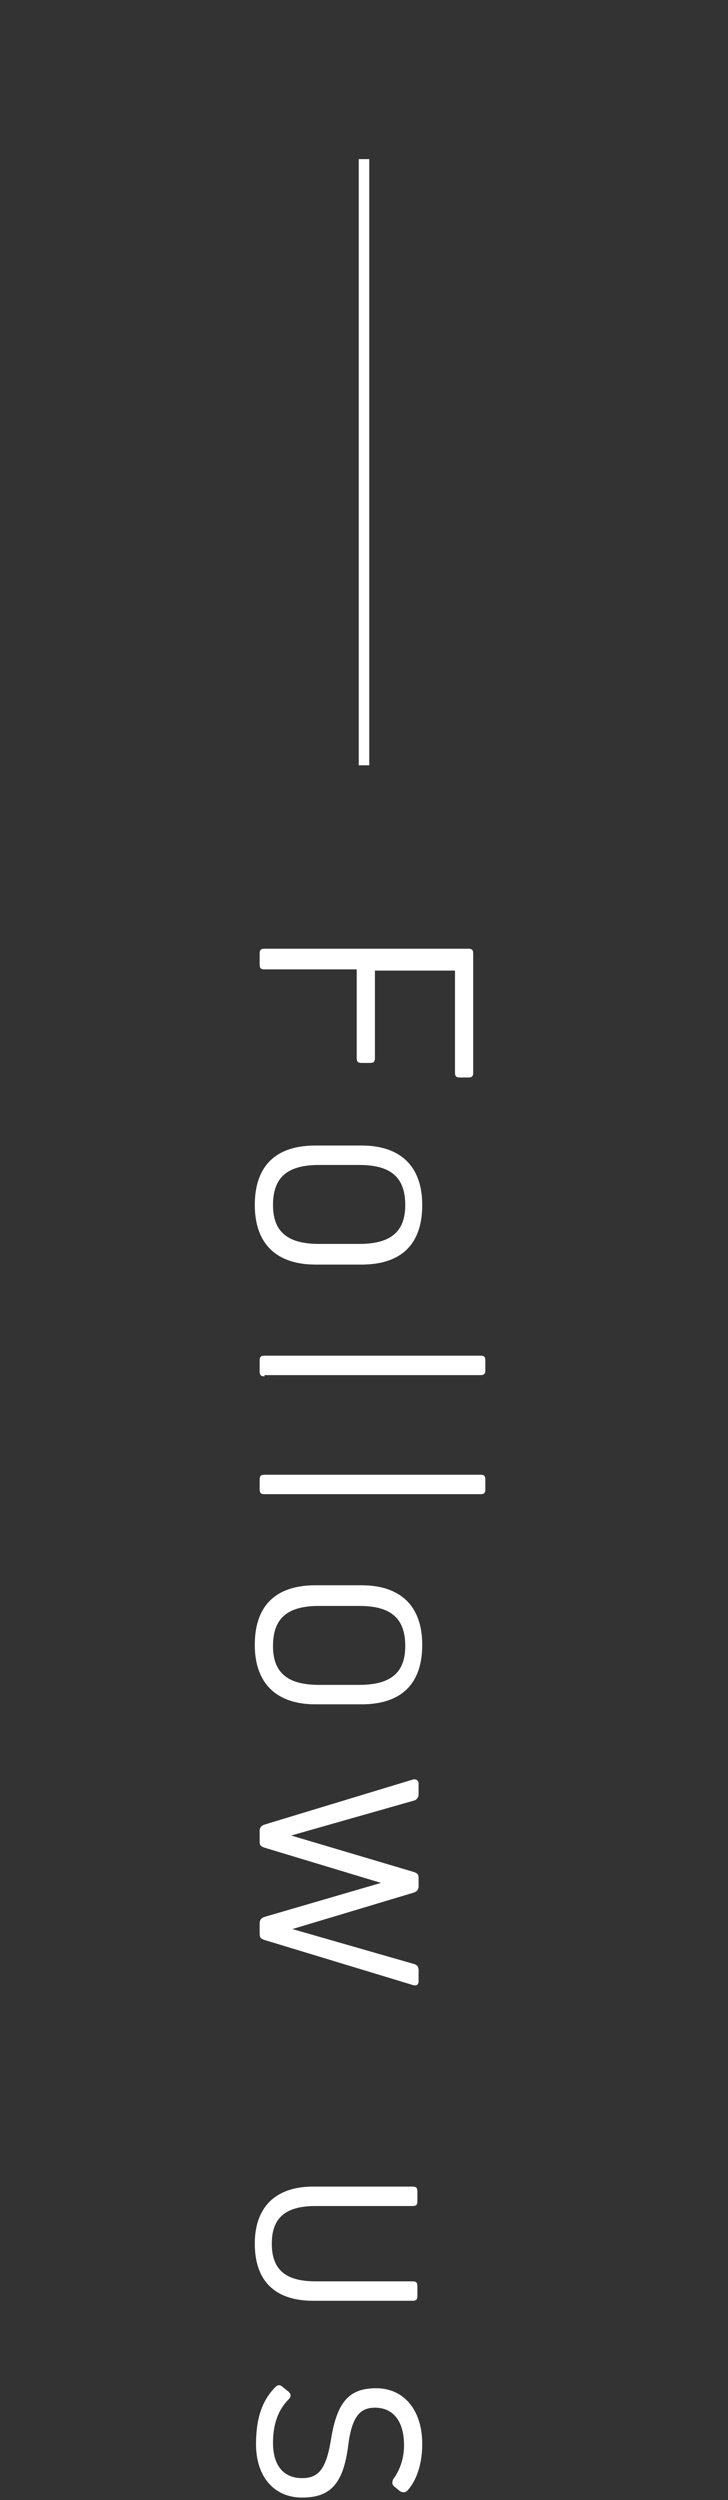 <?xml version="1.0" encoding="utf-8"?>
<!-- Generator: Adobe Illustrator 27.2.0, SVG Export Plug-In . SVG Version: 6.00 Build 0)  -->
<svg version="1.1" id="レイヤー_1" xmlns="http://www.w3.org/2000/svg" xmlns:xlink="http://www.w3.org/1999/xlink" x="0px"
	 y="0px" viewBox="0 0 60 205.8" style="enable-background:new 0 0 60 205.8;" xml:space="preserve">
<rect x="0" y="0" width="60" height="205.8" fill="#333333" stroke="none"/>
<style type="text/css">
	.st0{fill:#FFFFFF;}
	.st1{fill:#B4A0C8;}
	.st2{fill:none;stroke:#FFFFFF;stroke-width:0.867;}
</style>
<g>
	<g>
		<path class="st0" d="M30.9,87.1c0,0.3-0.1,0.4-0.4,0.4h-0.7c-0.3,0-0.4-0.1-0.4-0.4v-7.3h-7.6c-0.3,0-0.4-0.1-0.4-0.4v-0.9
			c0-0.3,0.1-0.4,0.4-0.4h16.8c0.3,0,0.4,0.1,0.4,0.4v9.8c0,0.3-0.1,0.4-0.4,0.4h-0.7c-0.3,0-0.4-0.1-0.4-0.4v-8.4h-6.6V87.1z"/>
		<path class="st0" d="M29.8,104.1H26c-3.2,0-5-1.7-5-4.9c0-3.2,1.7-4.9,5-4.9h3.8c3.2,0,5,1.7,5,4.9
			C34.8,102.4,33.1,104.1,29.8,104.1z M29.6,102.4c2.6,0,3.8-1,3.8-3.2c0-2.3-1.2-3.3-3.8-3.3h-3.3c-2.6,0-3.8,1-3.8,3.3
			c0,2.2,1.2,3.2,3.8,3.2H29.6z"/>
		<path class="st0" d="M21.8,113.3c-0.3,0-0.4-0.1-0.4-0.4V112c0-0.3,0.1-0.4,0.4-0.4h17.8c0.3,0,0.4,0.1,0.4,0.4v0.8
			c0,0.3-0.1,0.4-0.4,0.4H21.8z"/>
		<path class="st0" d="M21.8,123c-0.3,0-0.4-0.1-0.4-0.4v-0.8c0-0.3,0.1-0.4,0.4-0.4h17.8c0.3,0,0.4,0.1,0.4,0.4v0.8
			c0,0.3-0.1,0.4-0.4,0.4H21.8z"/>
		<path class="st0" d="M29.8,140.3H26c-3.2,0-5-1.7-5-4.9c0-3.2,1.7-4.9,5-4.9h3.8c3.2,0,5,1.7,5,4.9
			C34.8,138.6,33.1,140.3,29.8,140.3z M29.6,138.7c2.6,0,3.8-1,3.8-3.2c0-2.3-1.2-3.3-3.8-3.3h-3.3c-2.6,0-3.8,1-3.8,3.3
			c0,2.2,1.2,3.2,3.8,3.2H29.6z"/>
		<path class="st0" d="M21.8,159.7c-0.3-0.1-0.4-0.2-0.4-0.5v-0.9c0-0.2,0.1-0.4,0.4-0.5l9.6-2.8v0l-9.6-2.9
			c-0.3-0.1-0.4-0.2-0.4-0.5v-0.9c0-0.2,0.1-0.4,0.4-0.5l12.2-3.7c0.3-0.1,0.5,0.1,0.5,0.3v0.9c0,0.2-0.1,0.4-0.3,0.5l-10.2,2.9v0
			l10.1,3c0.3,0.1,0.4,0.2,0.4,0.5v0.7c0,0.2-0.1,0.4-0.4,0.5l-10,3v0l10.1,2.9c0.2,0.1,0.3,0.2,0.3,0.5v0.9c0,0.3-0.2,0.4-0.5,0.3
			L21.8,159.7z"/>
		<path class="st0" d="M25.8,189.4c-3.1,0-4.8-1.6-4.8-4.7c0-3,1.7-4.7,4.8-4.7h8.2c0.3,0,0.4,0.1,0.4,0.4v0.8
			c0,0.3-0.1,0.4-0.4,0.4h-8c-2.5,0-3.6,1-3.6,3.1s1.1,3.1,3.6,3.1h8c0.3,0,0.4,0.1,0.4,0.4v0.8c0,0.3-0.1,0.4-0.4,0.4H25.8z"/>
		<path class="st0" d="M21.1,201.2c0-2.1,0.5-3.6,1.6-4.7c0.2-0.2,0.4-0.2,0.6,0l0.5,0.4c0.2,0.2,0.2,0.4,0,0.6
			c-0.9,0.9-1.3,2.1-1.3,3.6c0,1.9,0.9,2.9,2.4,2.9c1.4,0,2-0.8,2.4-3.3c0.5-3,1.5-4.1,3.7-4.1c2.3,0,3.8,1.8,3.8,4.6
			c0,1.5-0.4,2.9-1.2,3.8c-0.2,0.2-0.3,0.2-0.6,0.1l-0.5-0.4c-0.2-0.2-0.2-0.3-0.1-0.6c0.6-0.8,0.9-1.8,0.9-2.8c0-2-0.9-3.1-2.4-3.1
			c-1.2,0-1.9,0.7-2.2,3.1c-0.4,3.2-1.5,4.3-3.8,4.3C22.6,205.6,21.1,203.9,21.1,201.2z"/>
	</g>
	<line class="st2" x1="30" y1="13.1" x2="30" y2="63"/>
</g>
</svg>
